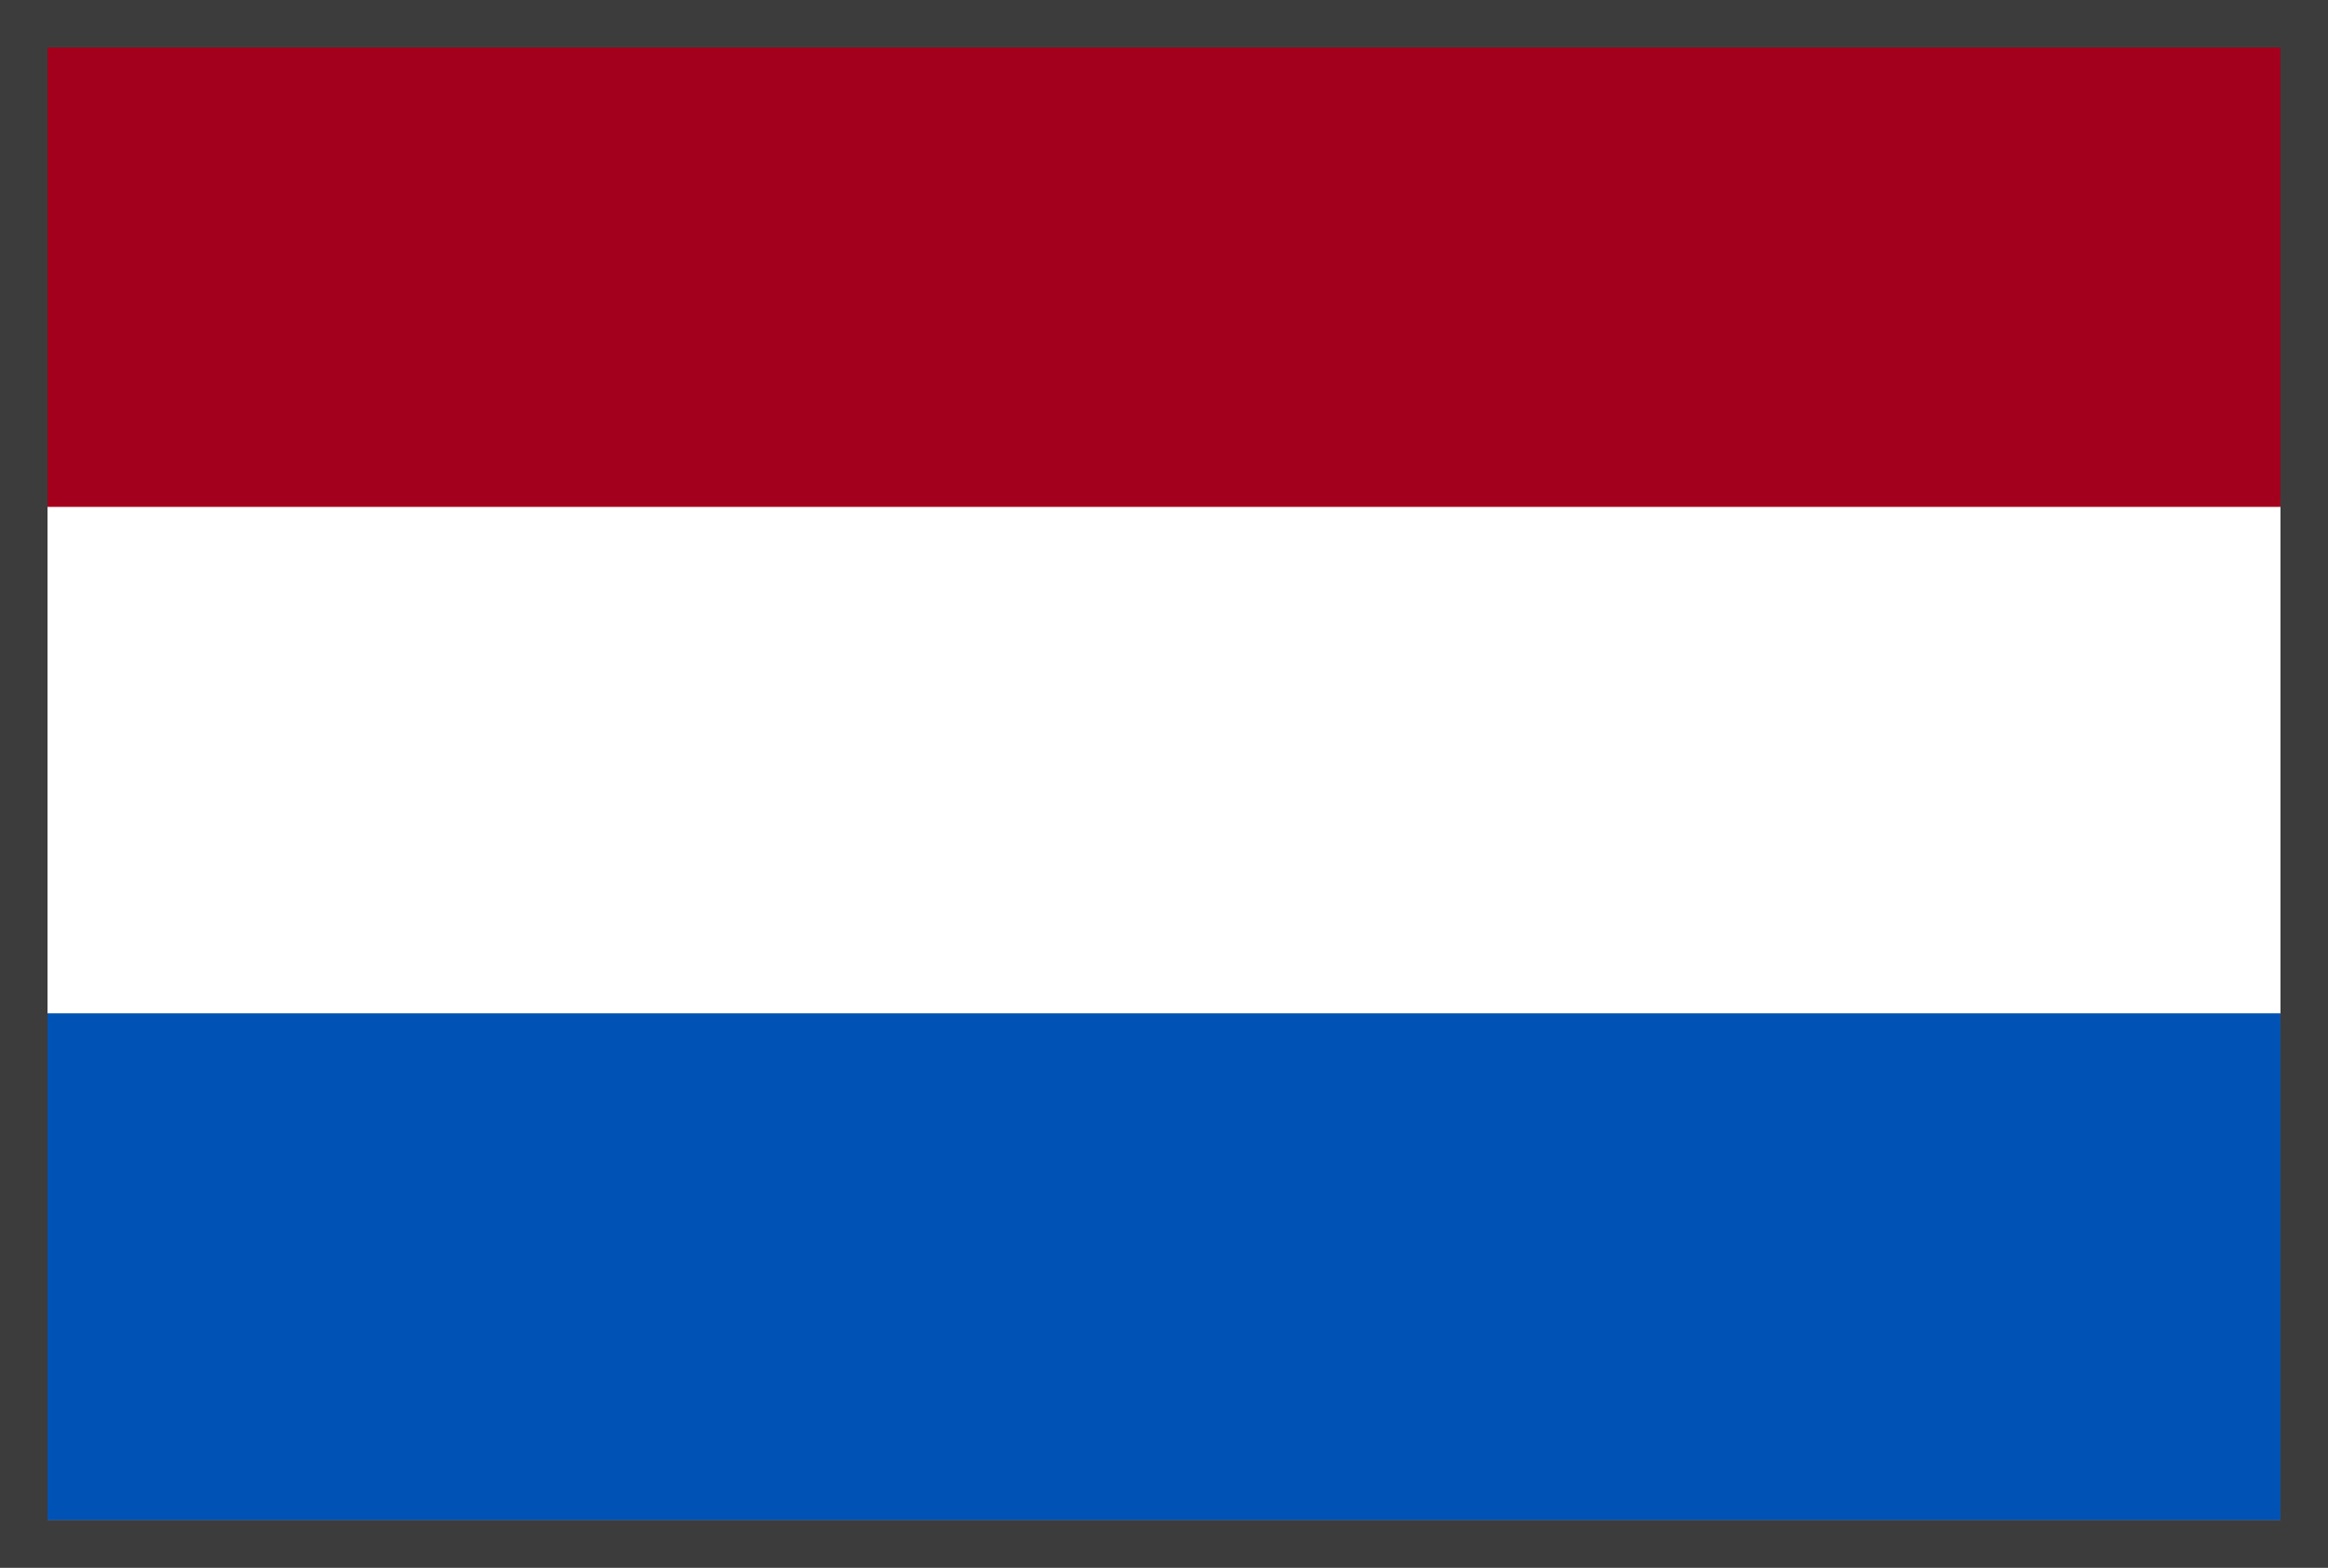 <?xml version="1.0" encoding="UTF-8"?>
<svg width="49px" height="33px" viewBox="0 0 49 33" version="1.1" xmlns="http://www.w3.org/2000/svg" xmlns:xlink="http://www.w3.org/1999/xlink">
    <rect x="0" y="0" width="49" height="33" fill="#808080" stroke="none"/>
    <title>Flags / NL</title>
    <g id="Nos-langues" stroke="none" stroke-width="1" fill="none" fill-rule="evenodd">
        <g id="Group" fill-rule="nonzero">
            <g>
                <g id="NL-NLD-528">
                    <rect id="Rectangle" fill="#FFFFFF" x="0" y="10.5" width="48" height="11"></rect>
                    <rect id="Rectangle" fill="#A2001D" x="0" y="0" width="48" height="10.67"></rect>
                    <rect id="Rectangle" fill="#0052B4" x="0" y="21.33" width="48" height="10.67"></rect>
                </g>
                <path d="M49,0 L0,0 L0,33 L49,33 L49,0 Z M48,1 L48,32 L1,32 L1,1 L48,1 Z" id="Rectangle" fill="#3C3C3C"></path>
            </g>
        </g>
    </g>
</svg>
